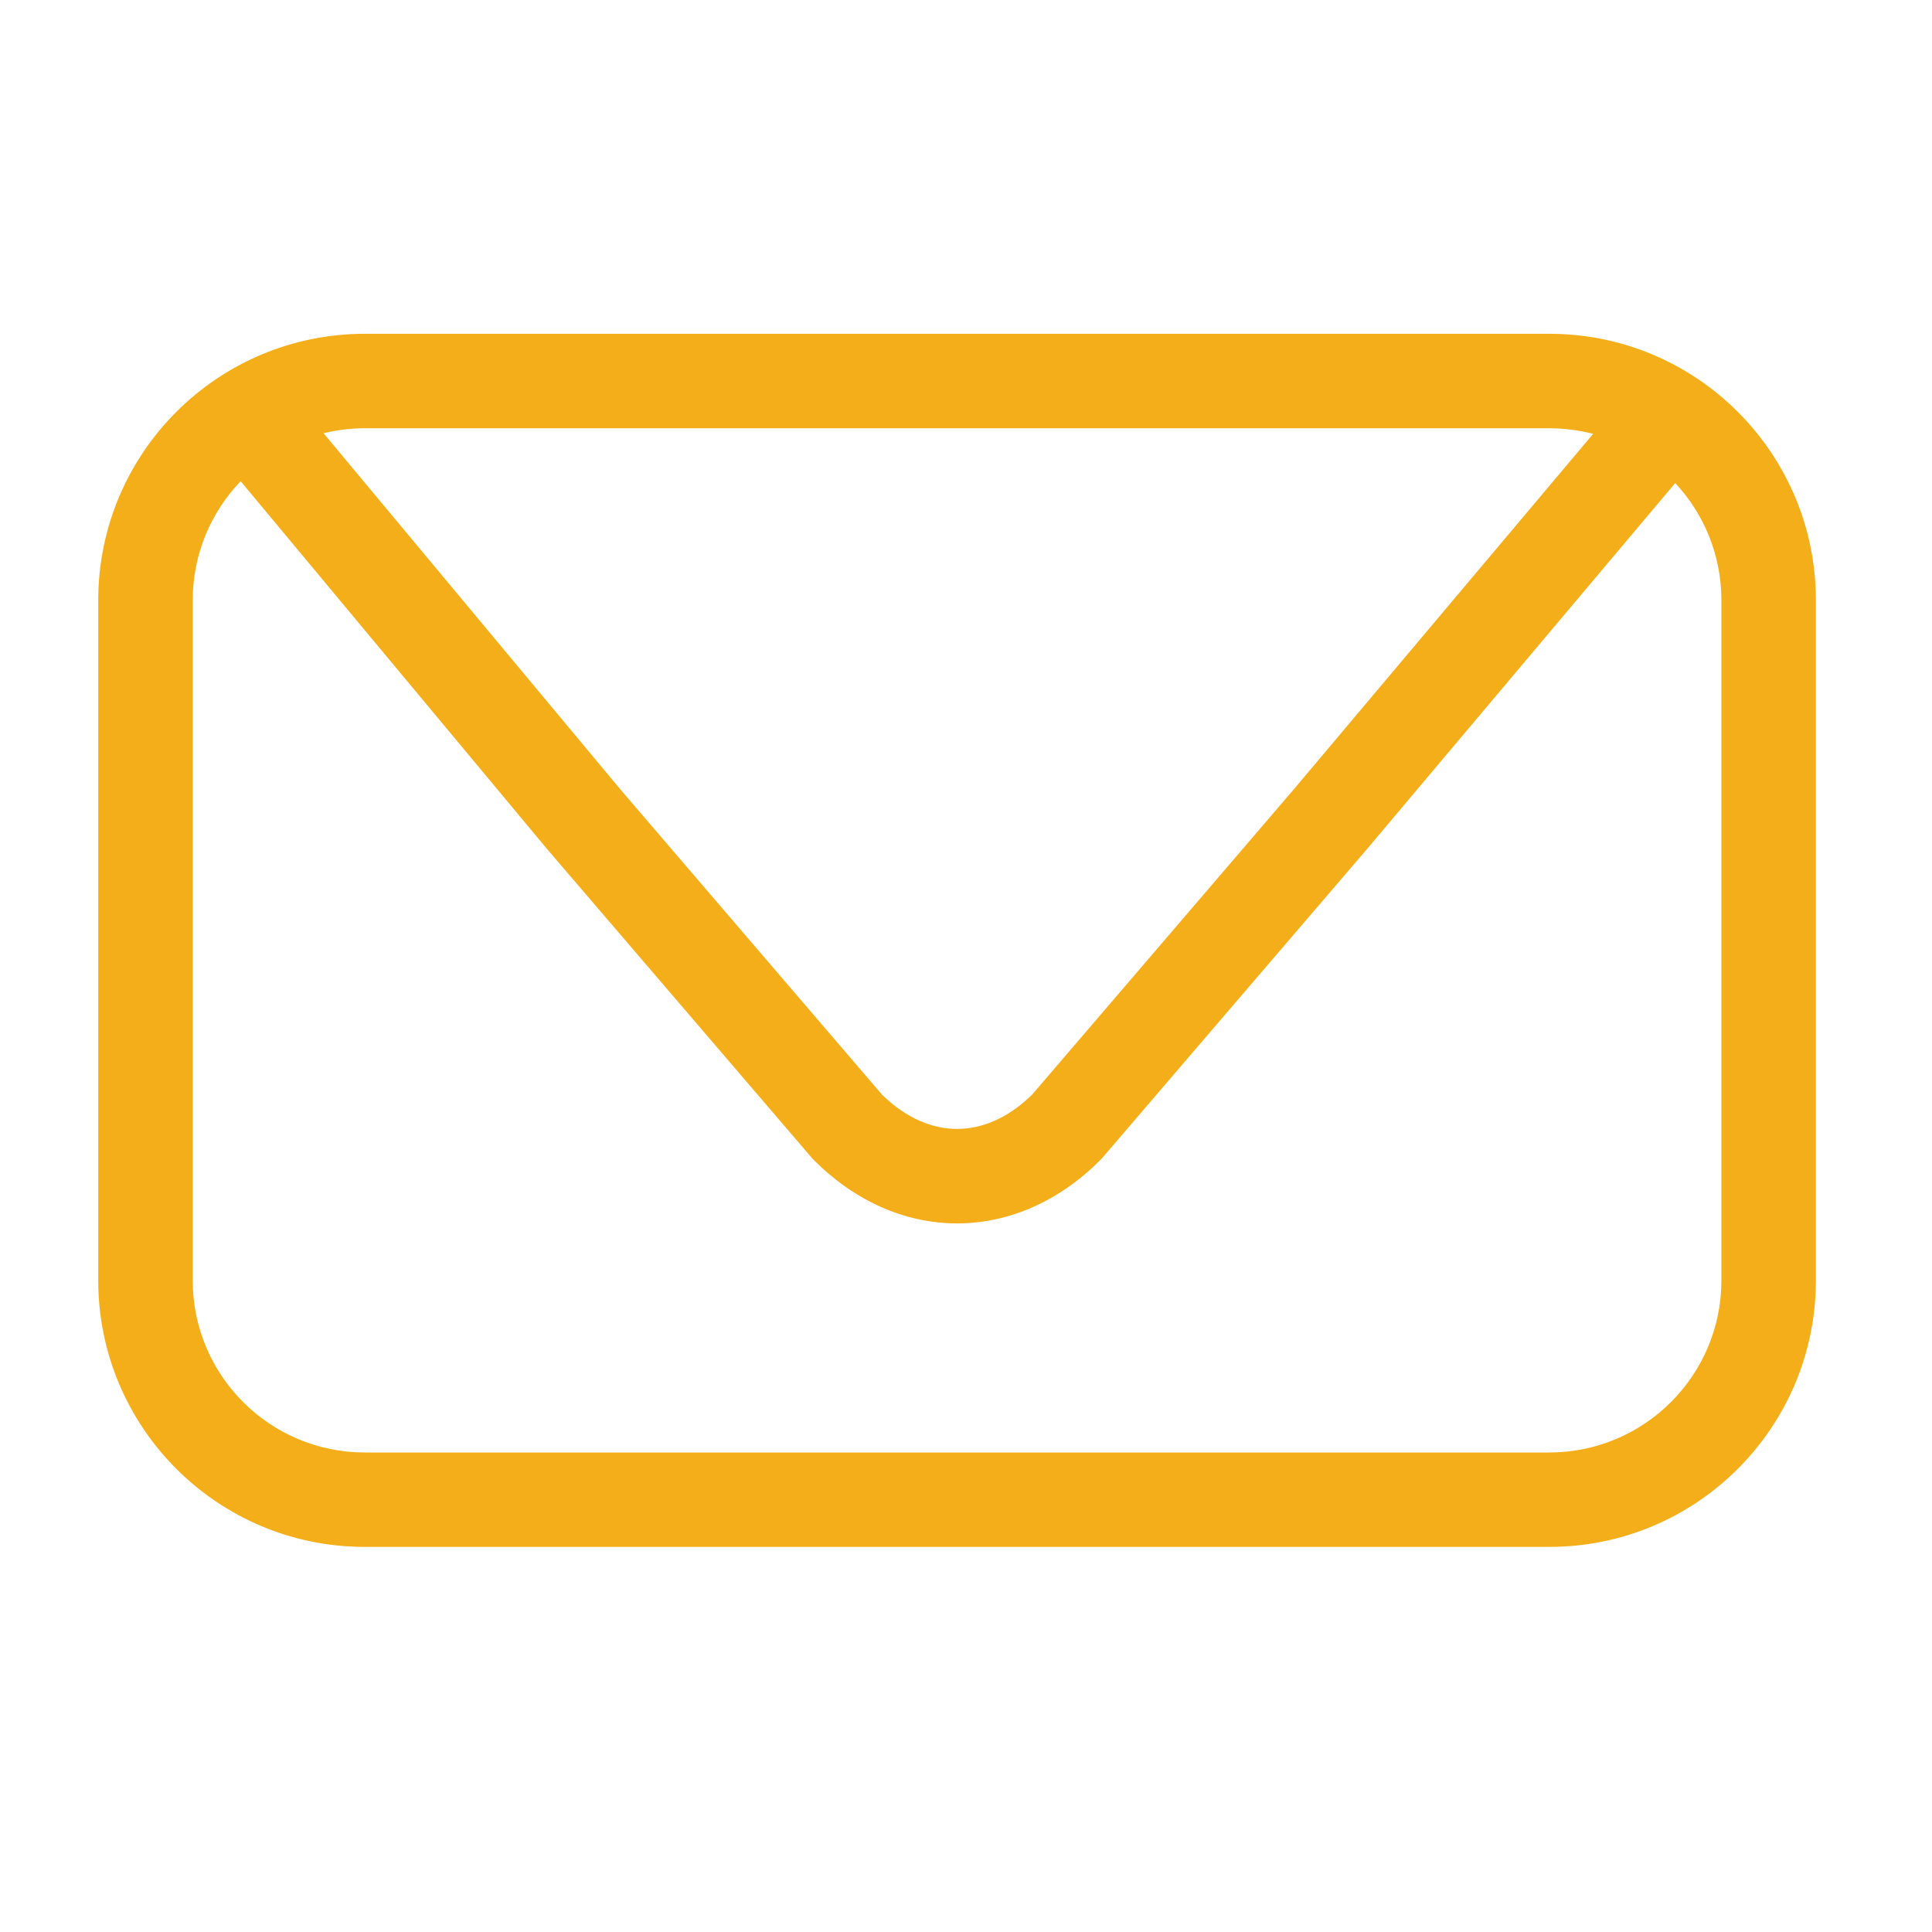 <svg width="40" height="40" viewBox="0 0 40 40" fill="none" xmlns="http://www.w3.org/2000/svg">
<mask id="mask0" mask-type="alpha" maskUnits="userSpaceOnUse" x="0" y="0" width="40" height="40">
<rect width="40" height="40" fill="#C4C4C4"/>
</mask>
<g mask="url(#mask0)">
<path fill-rule="evenodd" clip-rule="evenodd" d="M6.699 9.06C6.973 8.993 7.259 8.957 7.553 8.957H32.076C32.39 8.957 32.694 8.998 32.984 9.074L26.79 16.429L21.369 22.753C20.852 23.259 20.307 23.464 19.815 23.464C19.322 23.464 18.777 23.259 18.261 22.753L12.841 16.431L6.699 9.06ZM4.982 10.054C4.367 10.694 3.99 11.563 3.99 12.521V26.599C3.99 28.567 5.585 30.162 7.553 30.162H32.076C34.044 30.162 35.64 28.567 35.64 26.599V12.521C35.64 11.582 35.277 10.728 34.684 10.091L28.283 17.692L28.277 17.698V17.698L22.828 24.056L22.803 24.084L22.777 24.111C21.939 24.949 20.904 25.419 19.815 25.419C18.726 25.419 17.691 24.949 16.853 24.111L16.826 24.084L16.802 24.056L11.352 17.698L11.343 17.688V17.688L4.982 10.054ZM7.553 7.001C4.505 7.001 2.034 9.472 2.034 12.521V26.599C2.034 29.647 4.505 32.118 7.553 32.118H32.076C35.125 32.118 37.596 29.647 37.596 26.599V12.521C37.596 9.472 35.125 7.001 32.076 7.001H7.553Z" fill="white"/>
<g style="mix-blend-mode:hard-light" filter="url(#filter0_f)">
<g style="mix-blend-mode:hard-light">
<path fill-rule="evenodd" clip-rule="evenodd" d="M6.699 8.97C6.973 8.902 7.259 8.867 7.553 8.867H32.076C32.39 8.867 32.694 8.907 32.984 8.983L26.79 16.338L21.369 22.663C20.852 23.169 20.307 23.373 19.815 23.373C19.322 23.373 18.777 23.169 18.261 22.663L12.841 16.34L6.699 8.97ZM4.982 9.963C4.367 10.604 3.99 11.473 3.99 12.43V26.508C3.99 28.476 5.585 30.072 7.553 30.072H32.076C34.044 30.072 35.64 28.476 35.64 26.508V12.43C35.64 11.491 35.277 10.637 34.684 10.001L28.283 17.601L28.277 17.608V17.608L22.828 23.966L22.803 23.994L22.777 24.021C21.939 24.859 20.904 25.329 19.815 25.329C18.726 25.329 17.691 24.859 16.853 24.021L16.826 23.994L16.802 23.966L11.352 17.608L11.343 17.598V17.598L4.982 9.963ZM7.553 6.911C4.505 6.911 2.034 9.382 2.034 12.43V26.508C2.034 29.556 4.505 32.027 7.553 32.027H32.076C35.125 32.027 37.596 29.556 37.596 26.508V12.43C37.596 9.382 35.125 6.911 32.076 6.911H7.553Z" fill="#F4AE19"/>
</g>
</g>
</g>
<defs>
<filter id="filter0_f" x="-1.966" y="2.911" width="43.561" height="33.116" filterUnits="userSpaceOnUse" color-interpolation-filters="sRGB">
<feFlood flood-opacity="0" result="BackgroundImageFix"/>
<feBlend mode="normal" in="SourceGraphic" in2="BackgroundImageFix" result="shape"/>
<feGaussianBlur stdDeviation="2" result="effect1_foregroundBlur"/>
</filter>
</defs>
</svg>
